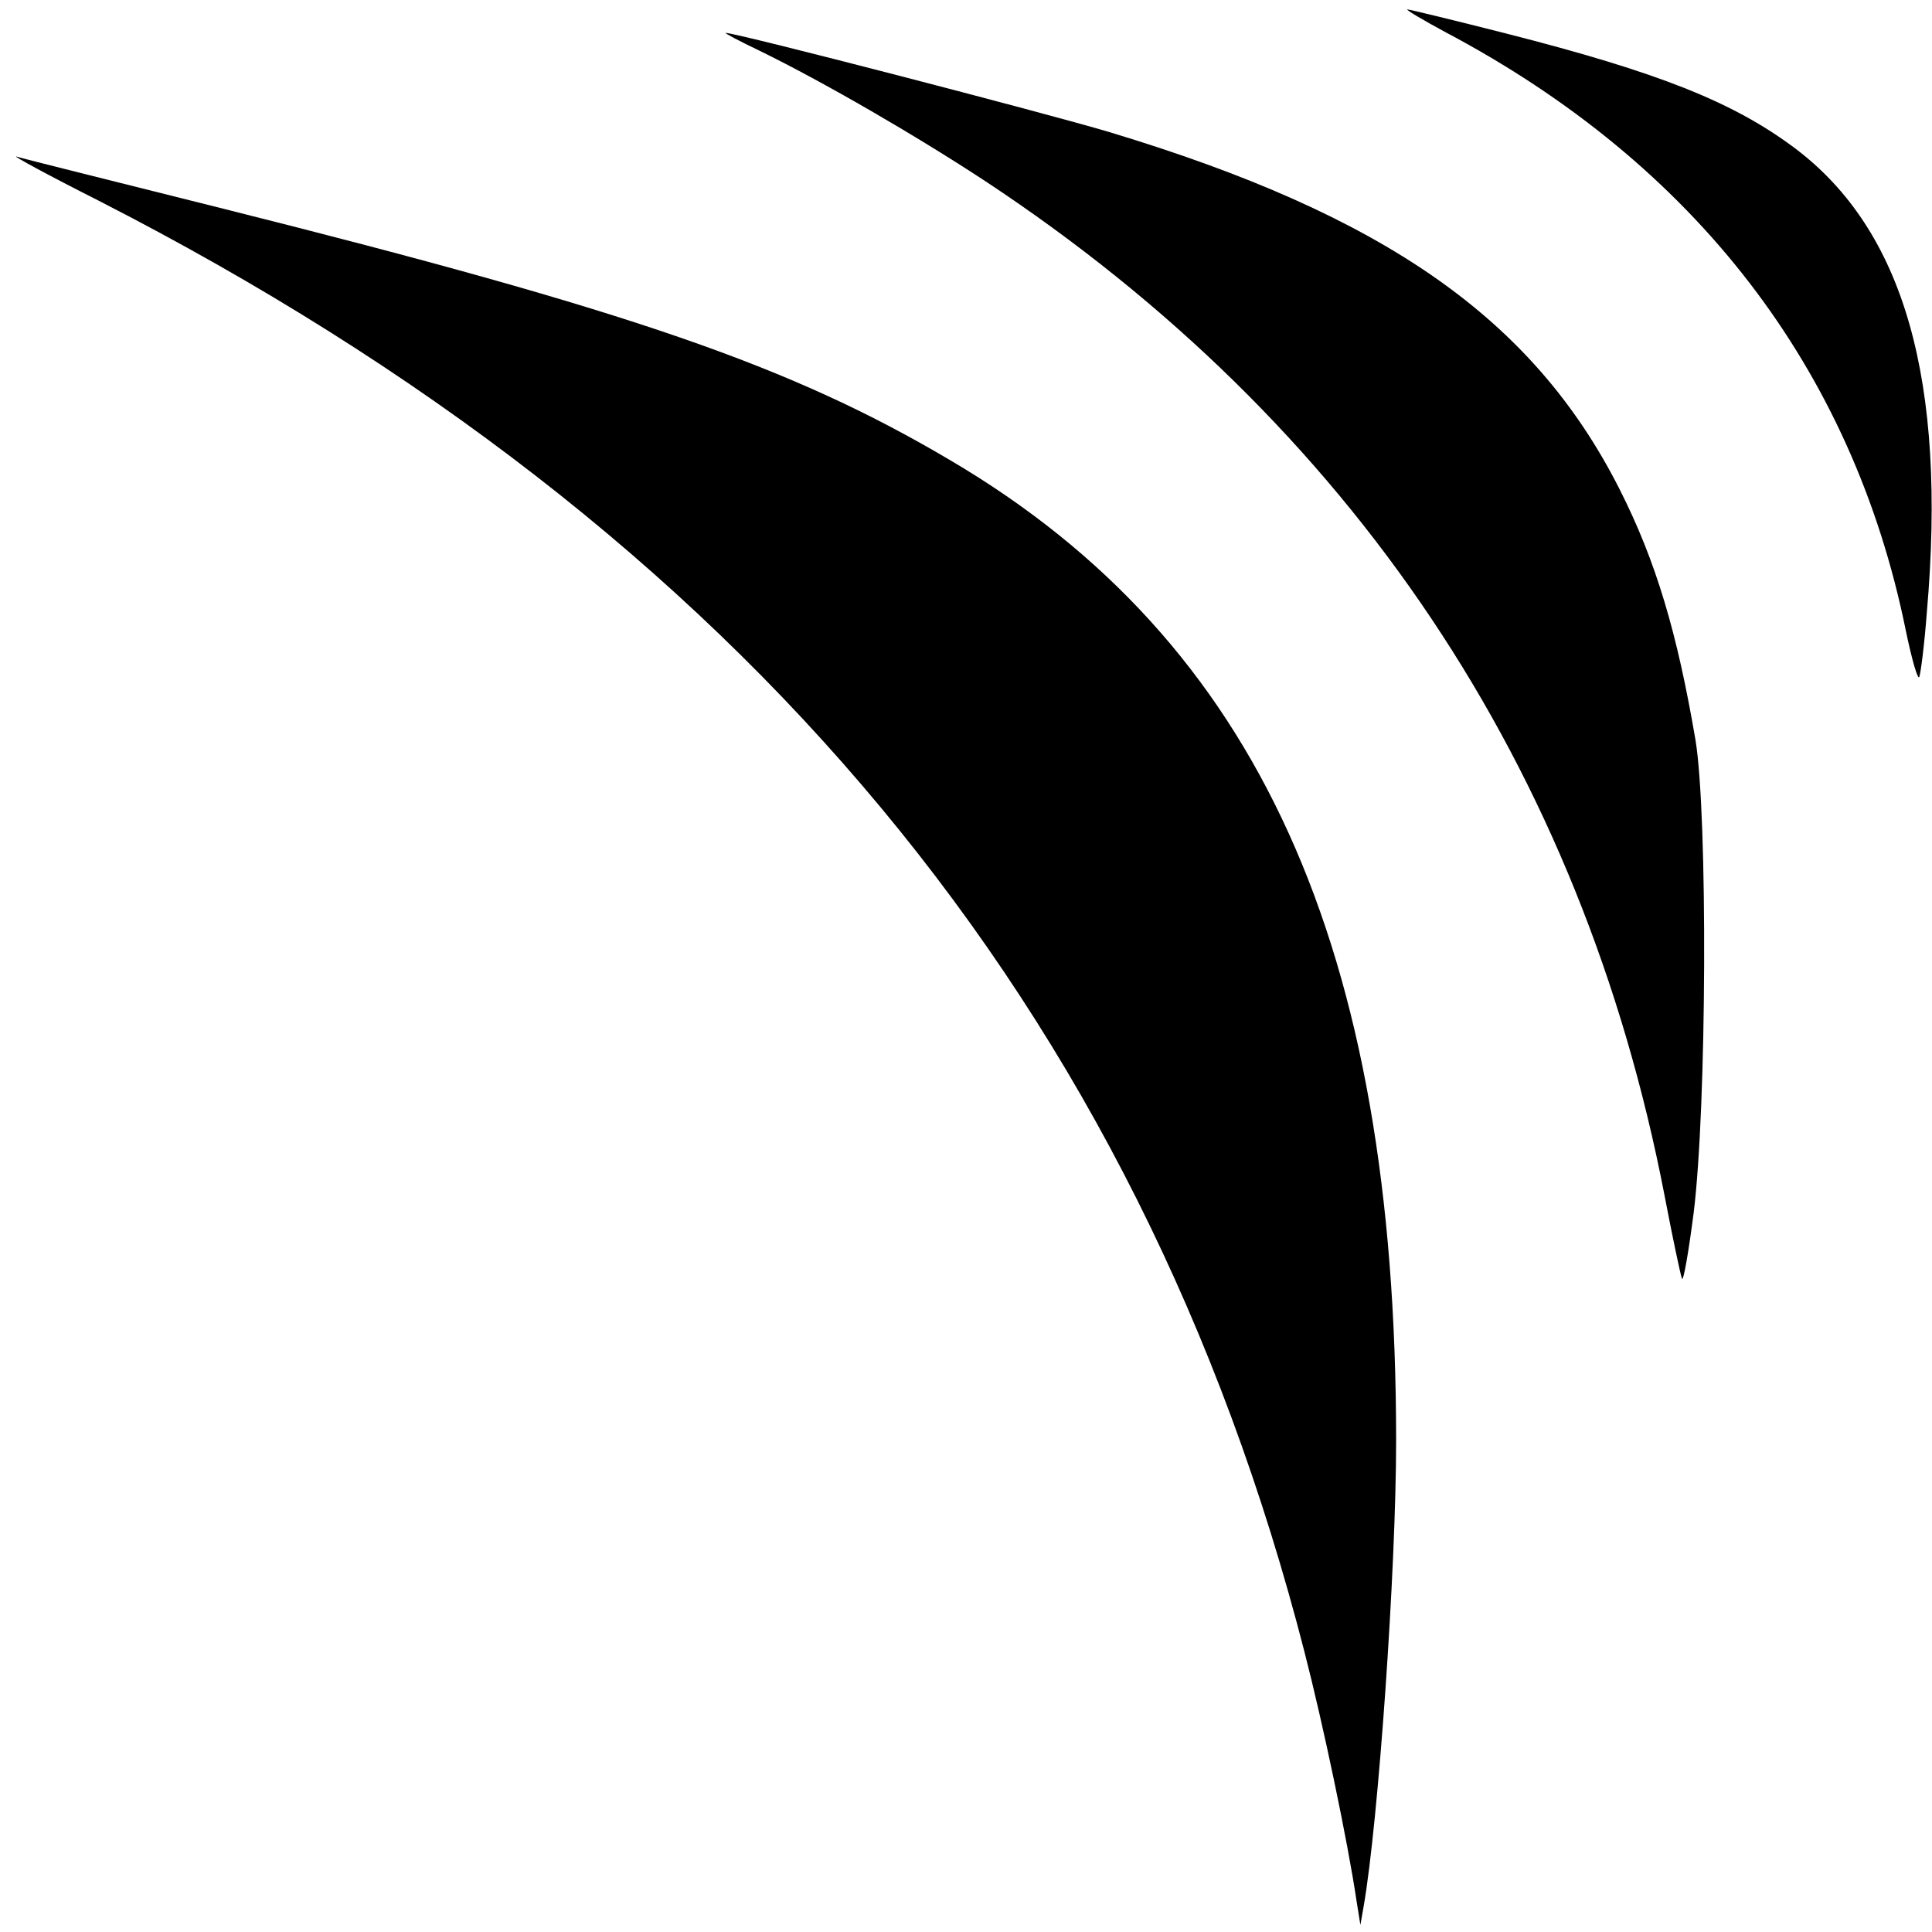 <?xml version="1.0" standalone="no"?>
<!DOCTYPE svg PUBLIC "-//W3C//DTD SVG 20010904//EN"
 "http://www.w3.org/TR/2001/REC-SVG-20010904/DTD/svg10.dtd">
<svg version="1.0" xmlns="http://www.w3.org/2000/svg"
 width="411pt" height="411pt" viewBox="0 0 411 411"
 preserveAspectRatio="xMidYMid meet">
<g transform="translate(0,411) scale(0.1,-0.1)"
fill="#000000" stroke="none">
<path d="M3076 4041 c531 -281 865 -716 978 -1271 13 -63 26 -108 29 -100 3 8
11 70 16 137 43 493 -48 813 -281 988 -131 98 -289 161 -615 244 -110 28 -205
51 -209 51 -5 0 32 -22 82 -49z"/>
<path d="M1616 4002 c135 -66 332 -180 481 -278 778 -514 1268 -1246 1444
-2157 17 -89 34 -169 37 -177 3 -8 14 55 25 140 28 227 30 845 4 1005 -39 229
-84 381 -162 535 -183 361 -498 582 -1085 759 -141 42 -793 211 -816 211 -4 0
28 -17 72 -38z"/>
<path d="M210 3683 c1371 -701 2213 -1715 2565 -3087 40 -155 92 -403 111
-531 l8 -50 7 40 c31 178 69 715 69 990 0 1052 -294 1700 -947 2085 -339 201
-679 318 -1548 536 -231 58 -429 107 -440 111 -11 3 68 -40 175 -94z"/>
</g>
</svg>
